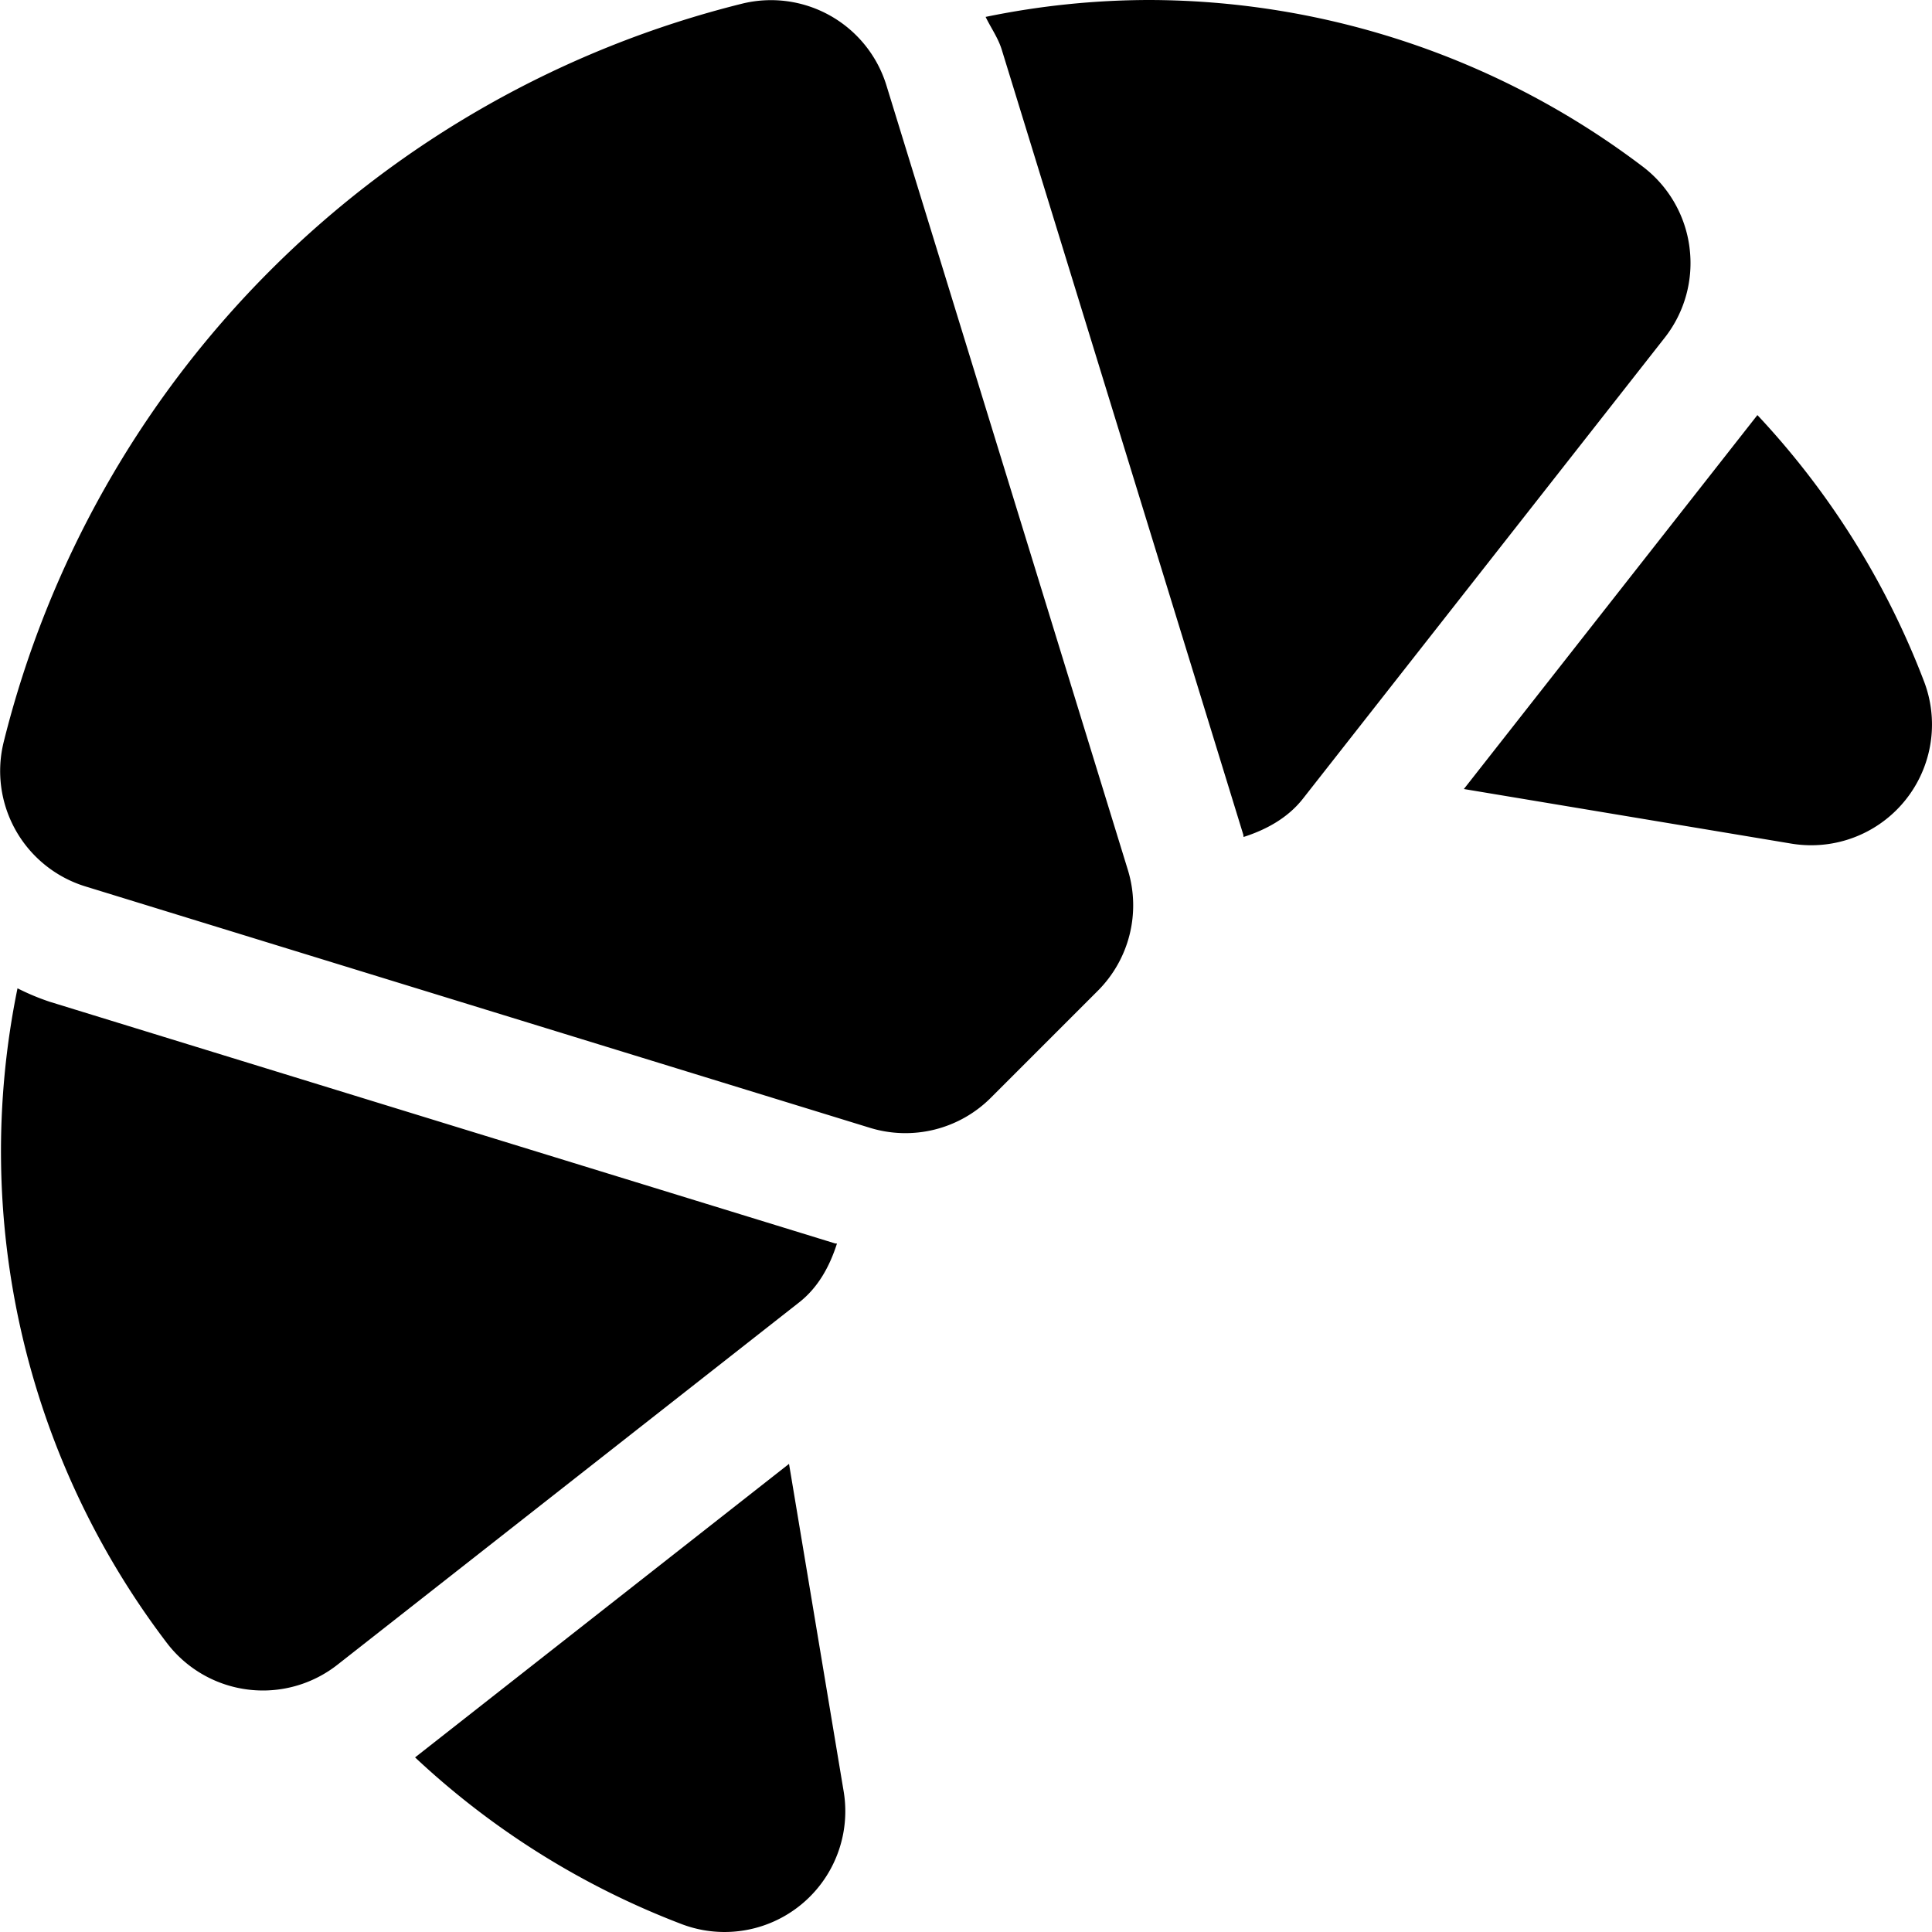 <svg xmlns="http://www.w3.org/2000/svg" viewBox="0 0 512 512"><path d="M209.1 387.94L110 465.73a215.54 215.54 0 0 0 70.67 44.19 32 32 0 0 0 42.91-35.18zm300.82-207.28A215.54 215.54 0 0 0 465.73 110l-77.79 99.1 86.8 14.47a32.36 32.36 0 0 0 5.26.43 32 32 0 0 0 29.92-43.34zM234.9 22.59A32 32 0 0 0 196.55 1 268.35 268.35 0 0 0 1 196.55a32 32 0 0 0 21.6 38.35l208 64a32 32 0 0 0 32-8l28.31-28.31a32 32 0 0 0 8-32zm212.84 43a32 32 0 0 0-12.33-21.39A217.11 217.11 0 0 0 304.46 0a215.78 215.78 0 0 0-43.26 4.48c1.41 2.93 3.3 5.52 4.28 8.7l64 208c.06.2 0 .41.1.62 6-1.93 11.61-5 15.6-10l96-122.32a32 32 0 0 0 6.56-23.85zM221.8 329.57c-.2-.06-.42 0-.62-.09l-208-64a62.68 62.68 0 0 1-8.54-3.57 215.1 215.1 0 0 0 39.59 173.5 32 32 0 0 0 21.39 12.33 32.51 32.51 0 0 0 4.05.26 32 32 0 0 0 19.76-6.83l122.32-96c5.1-3.99 8.12-9.58 10.05-15.6z"/></svg>